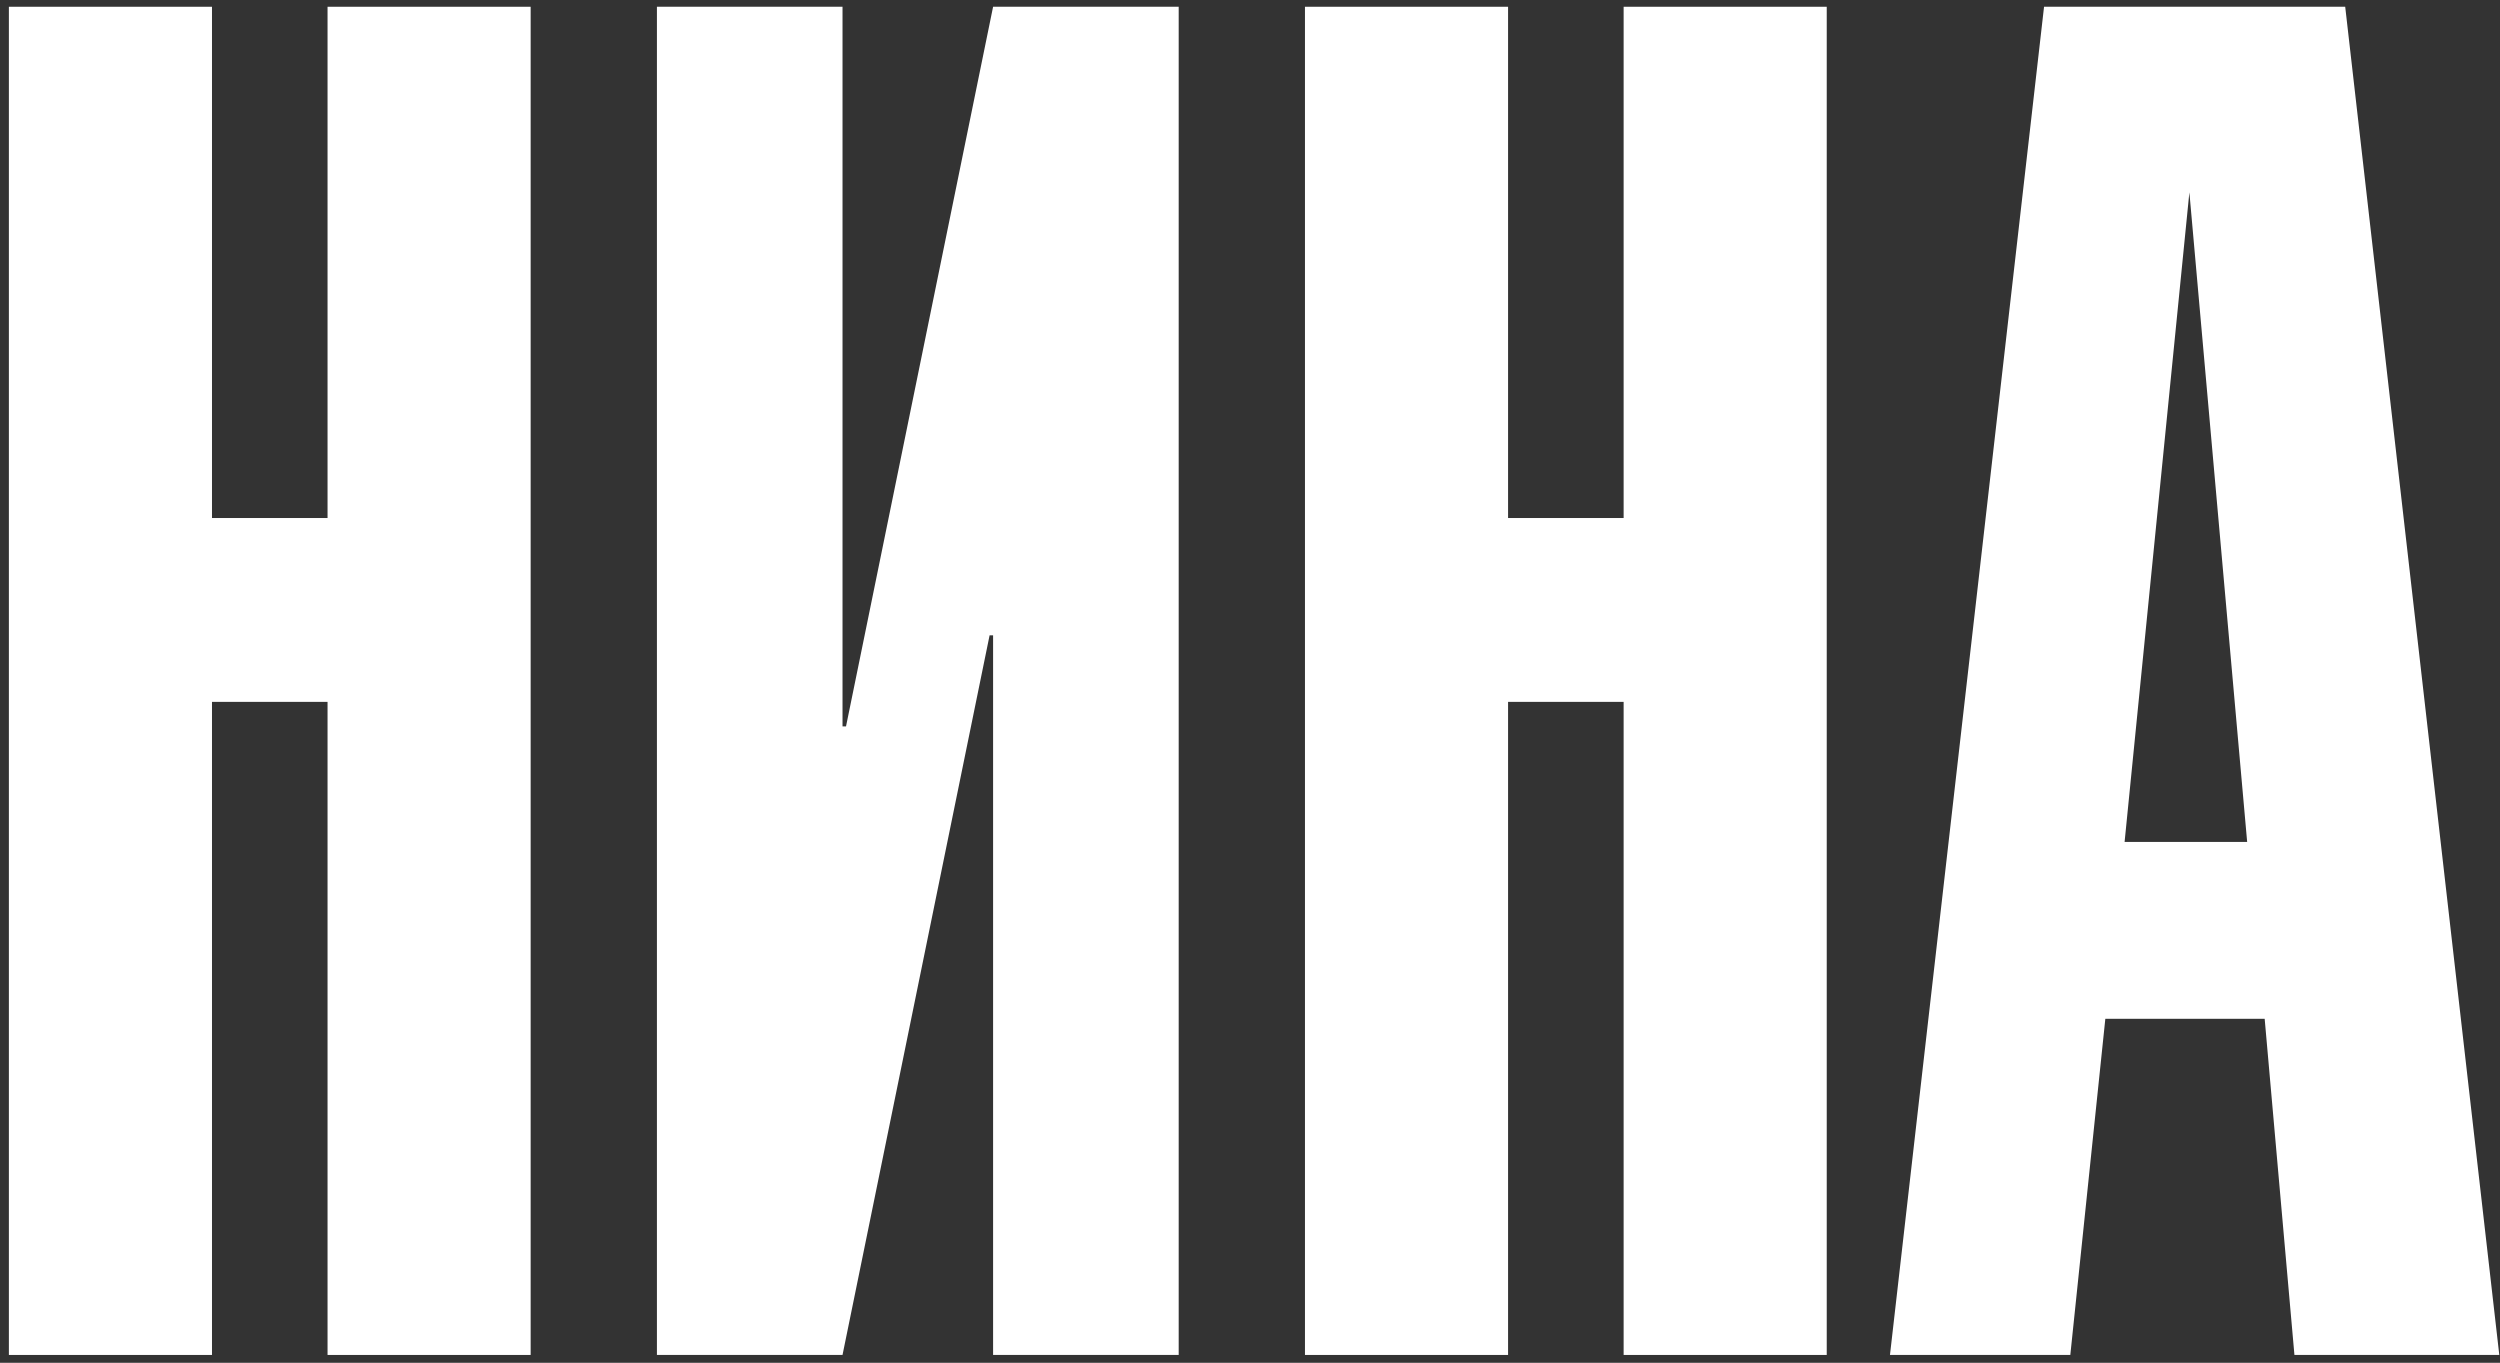 <?xml version="1.0" encoding="UTF-8"?> <svg xmlns="http://www.w3.org/2000/svg" width="277" height="151" viewBox="0 0 277 151" fill="none"><rect x="0" y="0" width="277" height="151" fill="#333333" stroke="none"/><path d="M0.984 0.749H23.488V57.397H36.292V0.749H58.796V150.129H36.292V77.767H23.488V150.129H0.984V0.749Z" fill="white"></path><path d="M72.787 0.749H93.351V80.483H93.739L110.035 0.749H130.599V150.129H110.035V70.395H109.647L93.351 150.129H72.787V0.749Z" fill="white"></path><path d="M144.59 0.749H167.094V57.397H179.898V0.749H202.402V150.129H179.898V77.767H167.094V150.129H144.59V0.749Z" fill="white"></path><path d="M276.921 150.129H254.223L250.925 112.881H233.271L229.391 150.129H209.409L226.481 0.749H259.849L276.921 150.129ZM242.583 21.313L235.405 93.287H248.985L242.583 21.313Z" fill="white"></path></svg> 